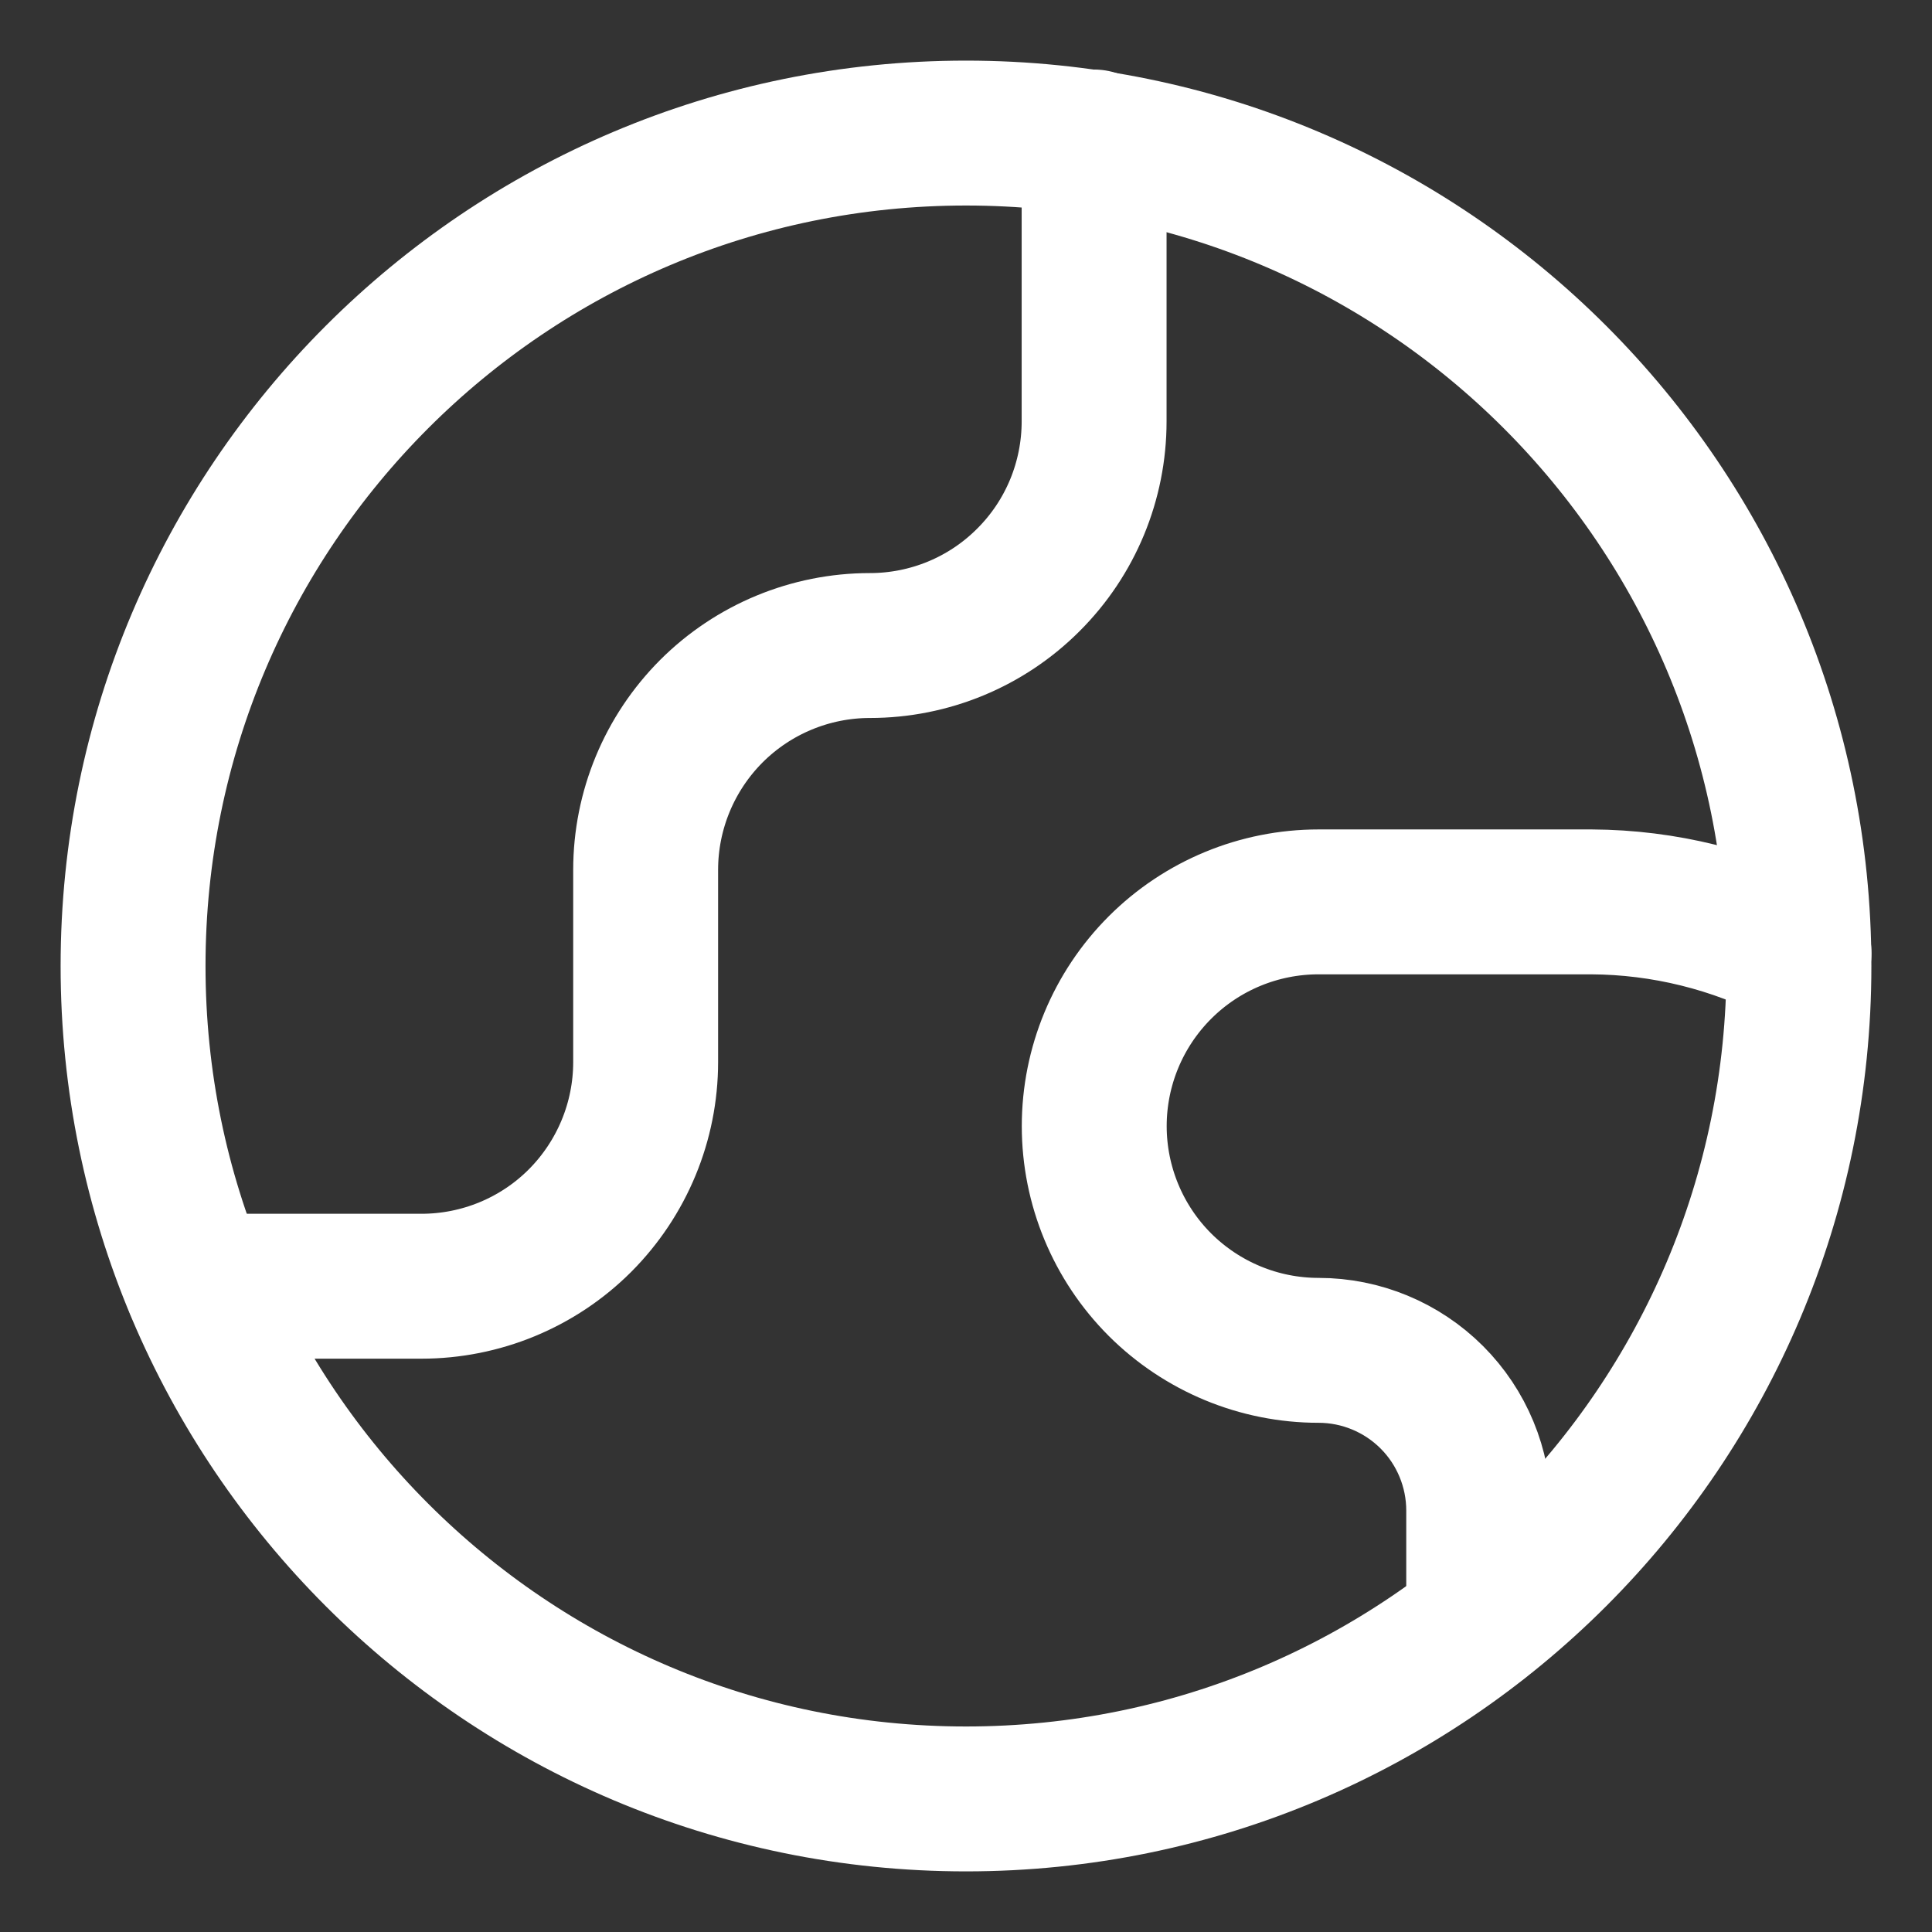 <svg width="16" height="16" viewBox="0 0 16 16" fill="none" xmlns="http://www.w3.org/2000/svg">
<rect x="0" y="0" width="16" height="16" fill="#333333" stroke="none"/>
<g clip-path="url(#clip0_23960_7279)">
<path d="M8 14.898C11.809 14.898 14.898 11.809 14.898 8C14.898 4.19 11.809 1.102 8 1.102C4.19 1.102 1.102 4.19 1.102 8C1.102 11.809 4.19 14.898 8 14.898Z" stroke="white" stroke-width="1.2" stroke-linecap="round" stroke-linejoin="round"/>
<path d="M1.633 10.652H3.49C3.982 10.652 4.455 10.457 4.803 10.109C5.151 9.76 5.347 9.288 5.347 8.795V7.204C5.347 6.711 5.543 6.239 5.891 5.89C6.239 5.542 6.712 5.346 7.204 5.346C7.697 5.346 8.169 5.151 8.517 4.802C8.866 4.454 9.061 3.982 9.061 3.489V1.176" stroke="white" stroke-width="1.2" stroke-linecap="round" stroke-linejoin="round"/>
<path d="M14.899 7.893C14.368 7.618 13.779 7.472 13.18 7.469H10.92C10.427 7.469 9.955 7.664 9.606 8.013C9.258 8.361 9.062 8.833 9.062 9.326C9.062 9.818 9.258 10.291 9.606 10.639C9.955 10.987 10.427 11.183 10.92 11.183C11.271 11.183 11.609 11.323 11.858 11.572C12.106 11.82 12.246 12.158 12.246 12.51V13.433" stroke="white" stroke-width="1.2" stroke-linecap="round" stroke-linejoin="round"/>
</g>
<defs>
<clipPath id="clip0_23960_7279">
<rect width="16" height="16" fill="white"/>
</clipPath>
</defs>
</svg>

